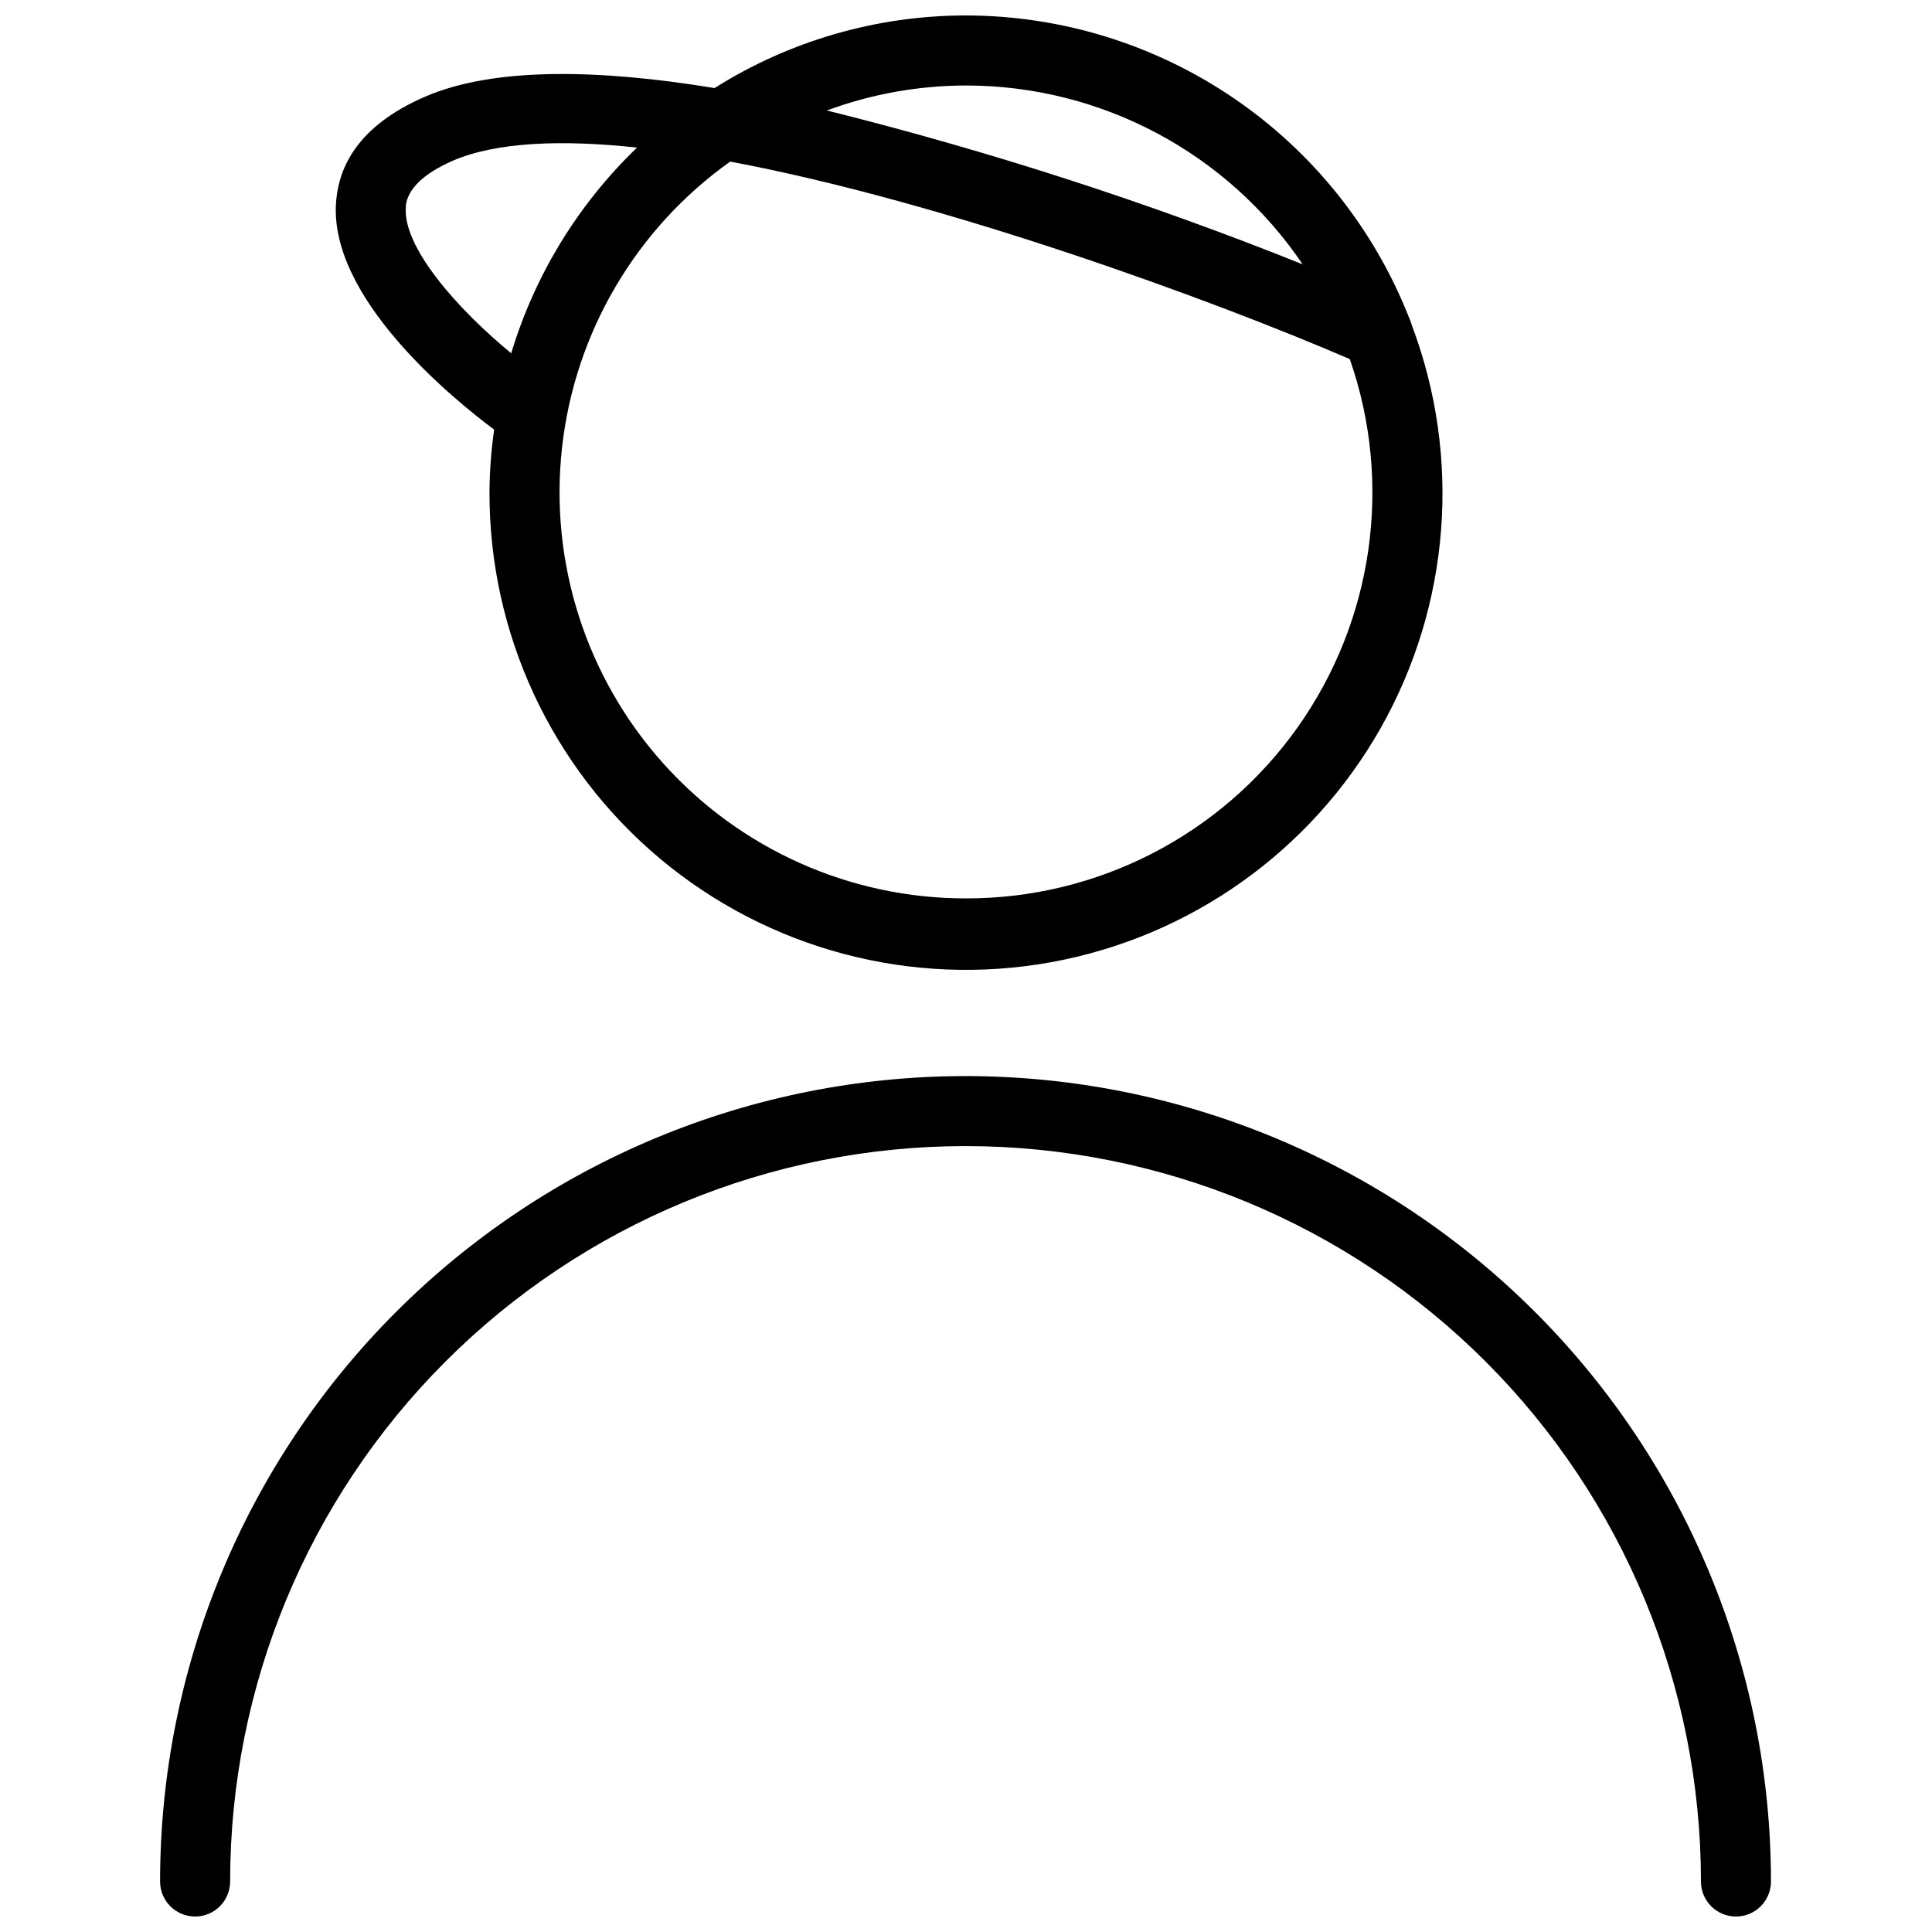 <?xml version="1.0" encoding="UTF-8"?>
<!-- Uploaded to: ICON Repo, www.svgrepo.com, Generator: ICON Repo Mixer Tools -->
<svg width="800px" height="800px" version="1.1" viewBox="144 144 512 512" xmlns="http://www.w3.org/2000/svg">
 <defs>
  <clipPath id="b">
   <path d="m186 429h428v222.9h-428z"/>
  </clipPath>
  <clipPath id="a">
   <path d="m232 148.09h295v253.91h-295z"/>
  </clipPath>
 </defs>
 <g>
  <g clip-path="url(#b)">
   <path d="m604.05 651.9c-5.125 0-9.281-4.152-9.281-9.281 0-51.688-20.531-101.26-57.082-137.81-36.551-36.547-86.121-57.082-137.81-57.082s-101.26 20.535-137.81 57.082c-36.551 36.551-57.082 86.121-57.082 137.81 0 5.129-4.156 9.281-9.281 9.281s-9.281-4.152-9.281-9.281c0-56.609 22.488-110.9 62.52-150.93 40.031-40.027 94.324-62.516 150.93-62.516s110.9 22.488 150.93 62.516c40.031 40.031 62.52 94.324 62.52 150.93 0 5.129-4.156 9.281-9.281 9.281z"/>
  </g>
  <g clip-path="url(#a)">
   <path d="m518.11 230.07c-0.172-0.637-0.398-1.258-0.68-1.855-9.281-23.59-25.445-43.844-46.387-58.133-20.941-14.289-45.691-21.949-71.043-21.988-23.582 0.004-46.684 6.672-66.637 19.242-30.625-5.012-58.406-5.629-76.719 2.289s-22.707 19.055-23.512 27.16c-2.66 25.863 31.43 53.332 41.824 61.066-0.785 5.473-1.199 10.992-1.234 16.52-0.113 37.496 16.445 73.105 45.195 97.184 28.746 24.074 66.707 34.133 103.6 27.445 36.898-6.691 68.914-29.43 87.379-62.066 18.469-32.633 21.477-71.789 8.211-106.86zm-118.11-63.414c35.758 0.016 69.18 17.77 89.215 47.391-41.051-16.449-83.18-30.07-126.09-40.773 11.805-4.356 24.289-6.598 36.875-6.617zm-148.49 32.047c0.496-4.641 4.703-8.66 12.375-12.066 11.57-5.012 28.832-5.691 48.938-3.527v0.004c-15.613 15.004-27.098 33.777-33.348 54.508-14.355-11.816-28.957-28.336-27.906-38.918zm148.49 183.38c-30.633 0.035-59.824-12.988-80.262-35.805s-30.184-53.262-26.789-83.703c3.394-30.445 19.602-57.996 44.559-75.754 57.91 10.891 128.94 37.121 164.2 52.344h0.004c11.469 32.91 6.277 69.344-13.934 97.738-20.211 28.398-52.93 45.238-87.781 45.18z"/>
  </g>
 </g>
</svg>